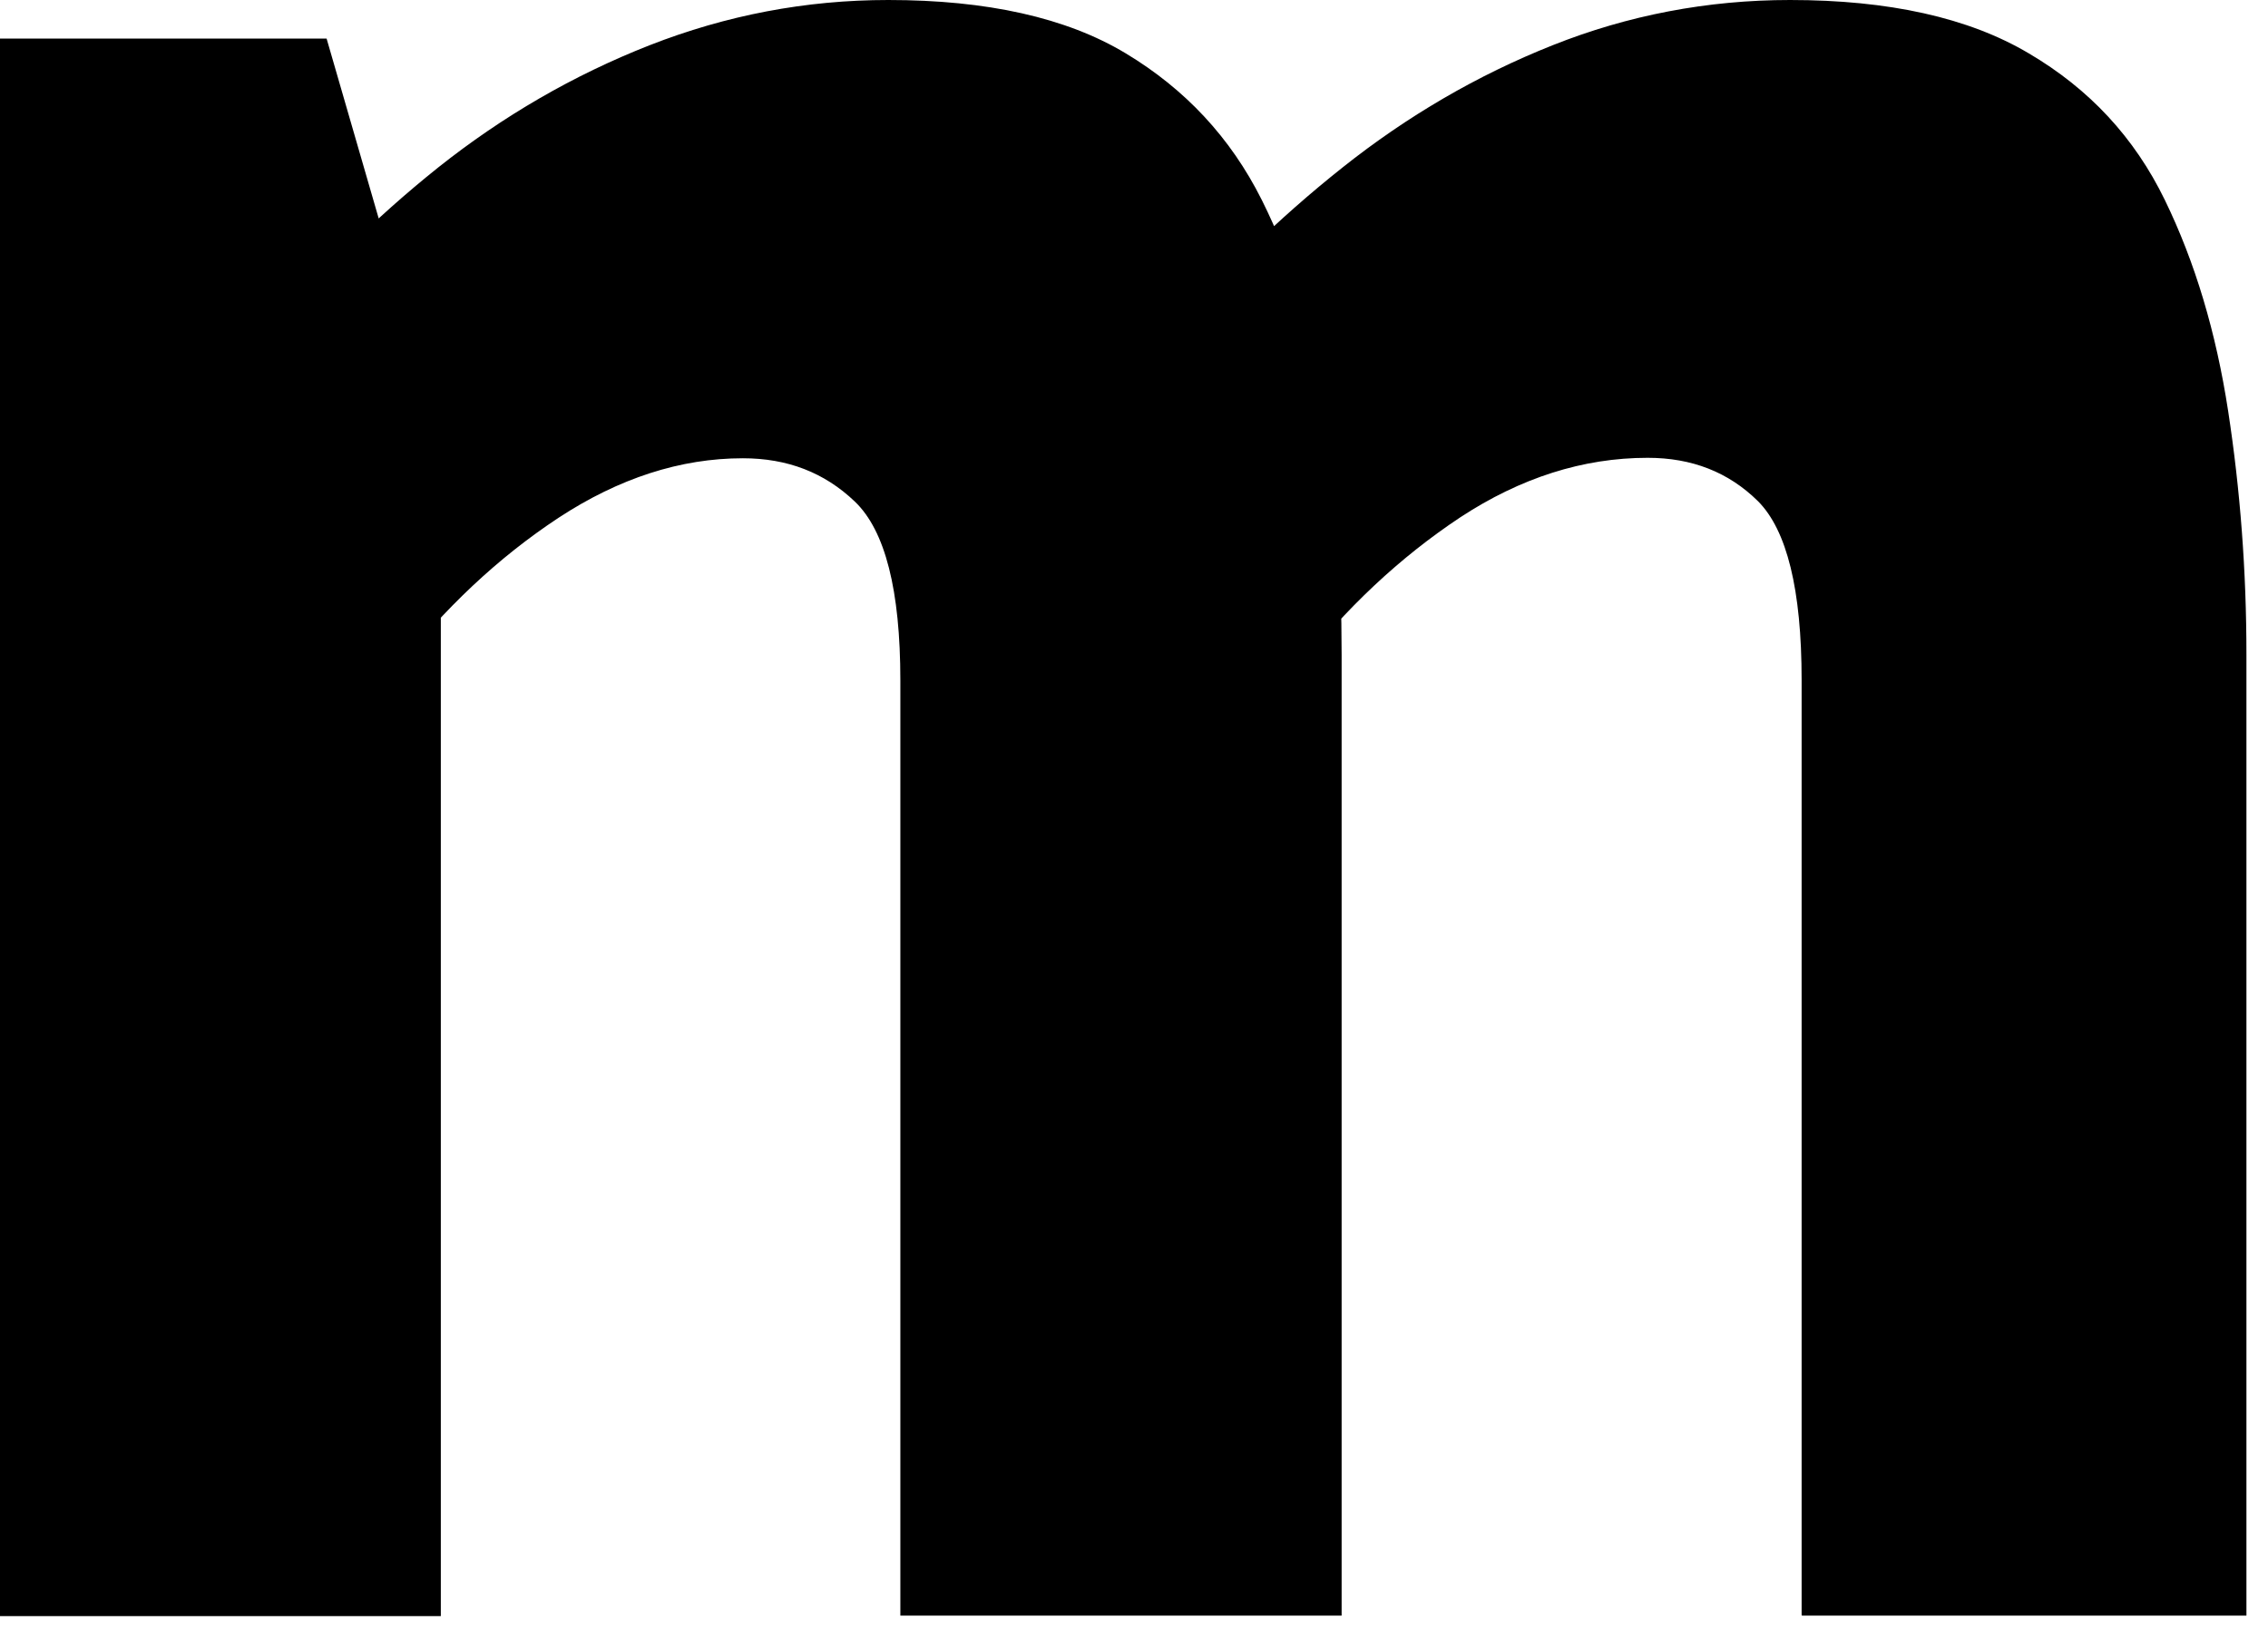 <?xml version="1.0" encoding="UTF-8"?> <svg xmlns="http://www.w3.org/2000/svg" width="55" height="40" viewBox="0 0 55 40" fill="none"><path d="M0 39.175V0.935H7.92L10.116 8.518L6.449 8.207C7.671 6.695 9.067 5.309 10.625 4.063C12.194 2.816 13.903 1.824 15.754 1.097C17.614 0.369 19.54 0 21.542 0C23.933 0 25.859 0.427 27.298 1.293C28.737 2.158 29.841 3.336 30.598 4.848C31.355 6.36 31.864 8.068 32.135 9.973C32.405 11.877 32.535 13.839 32.535 15.882V39.186H21.834V16.506C21.834 14.313 21.466 12.87 20.731 12.166C19.995 11.462 19.097 11.115 18.015 11.115C16.5 11.115 15.007 11.6 13.546 12.558C12.075 13.528 10.766 14.763 9.586 16.275L7.682 10.492H10.69V39.198H0V39.175ZM43.69 39.175V16.494C43.69 14.301 43.333 12.858 42.63 12.154C41.916 11.45 41.028 11.104 39.957 11.104C38.388 11.104 36.874 11.589 35.413 12.547C33.952 13.516 32.632 14.751 31.453 16.263L28.304 8.207C29.57 6.695 30.988 5.309 32.556 4.063C34.125 2.816 35.824 1.824 37.653 1.097C39.481 0.369 41.407 0 43.409 0C45.8 0 47.737 0.427 49.197 1.293C50.669 2.158 51.761 3.336 52.497 4.848C53.233 6.36 53.742 8.068 54.034 9.973C54.326 11.877 54.477 13.839 54.477 15.882V39.186H43.701L43.69 39.175Z" fill="#DB4348" style="fill:#DB4348;fill:color(display-p3 0.859 0.263 0.282);fill-opacity:1;"></path></svg> 
